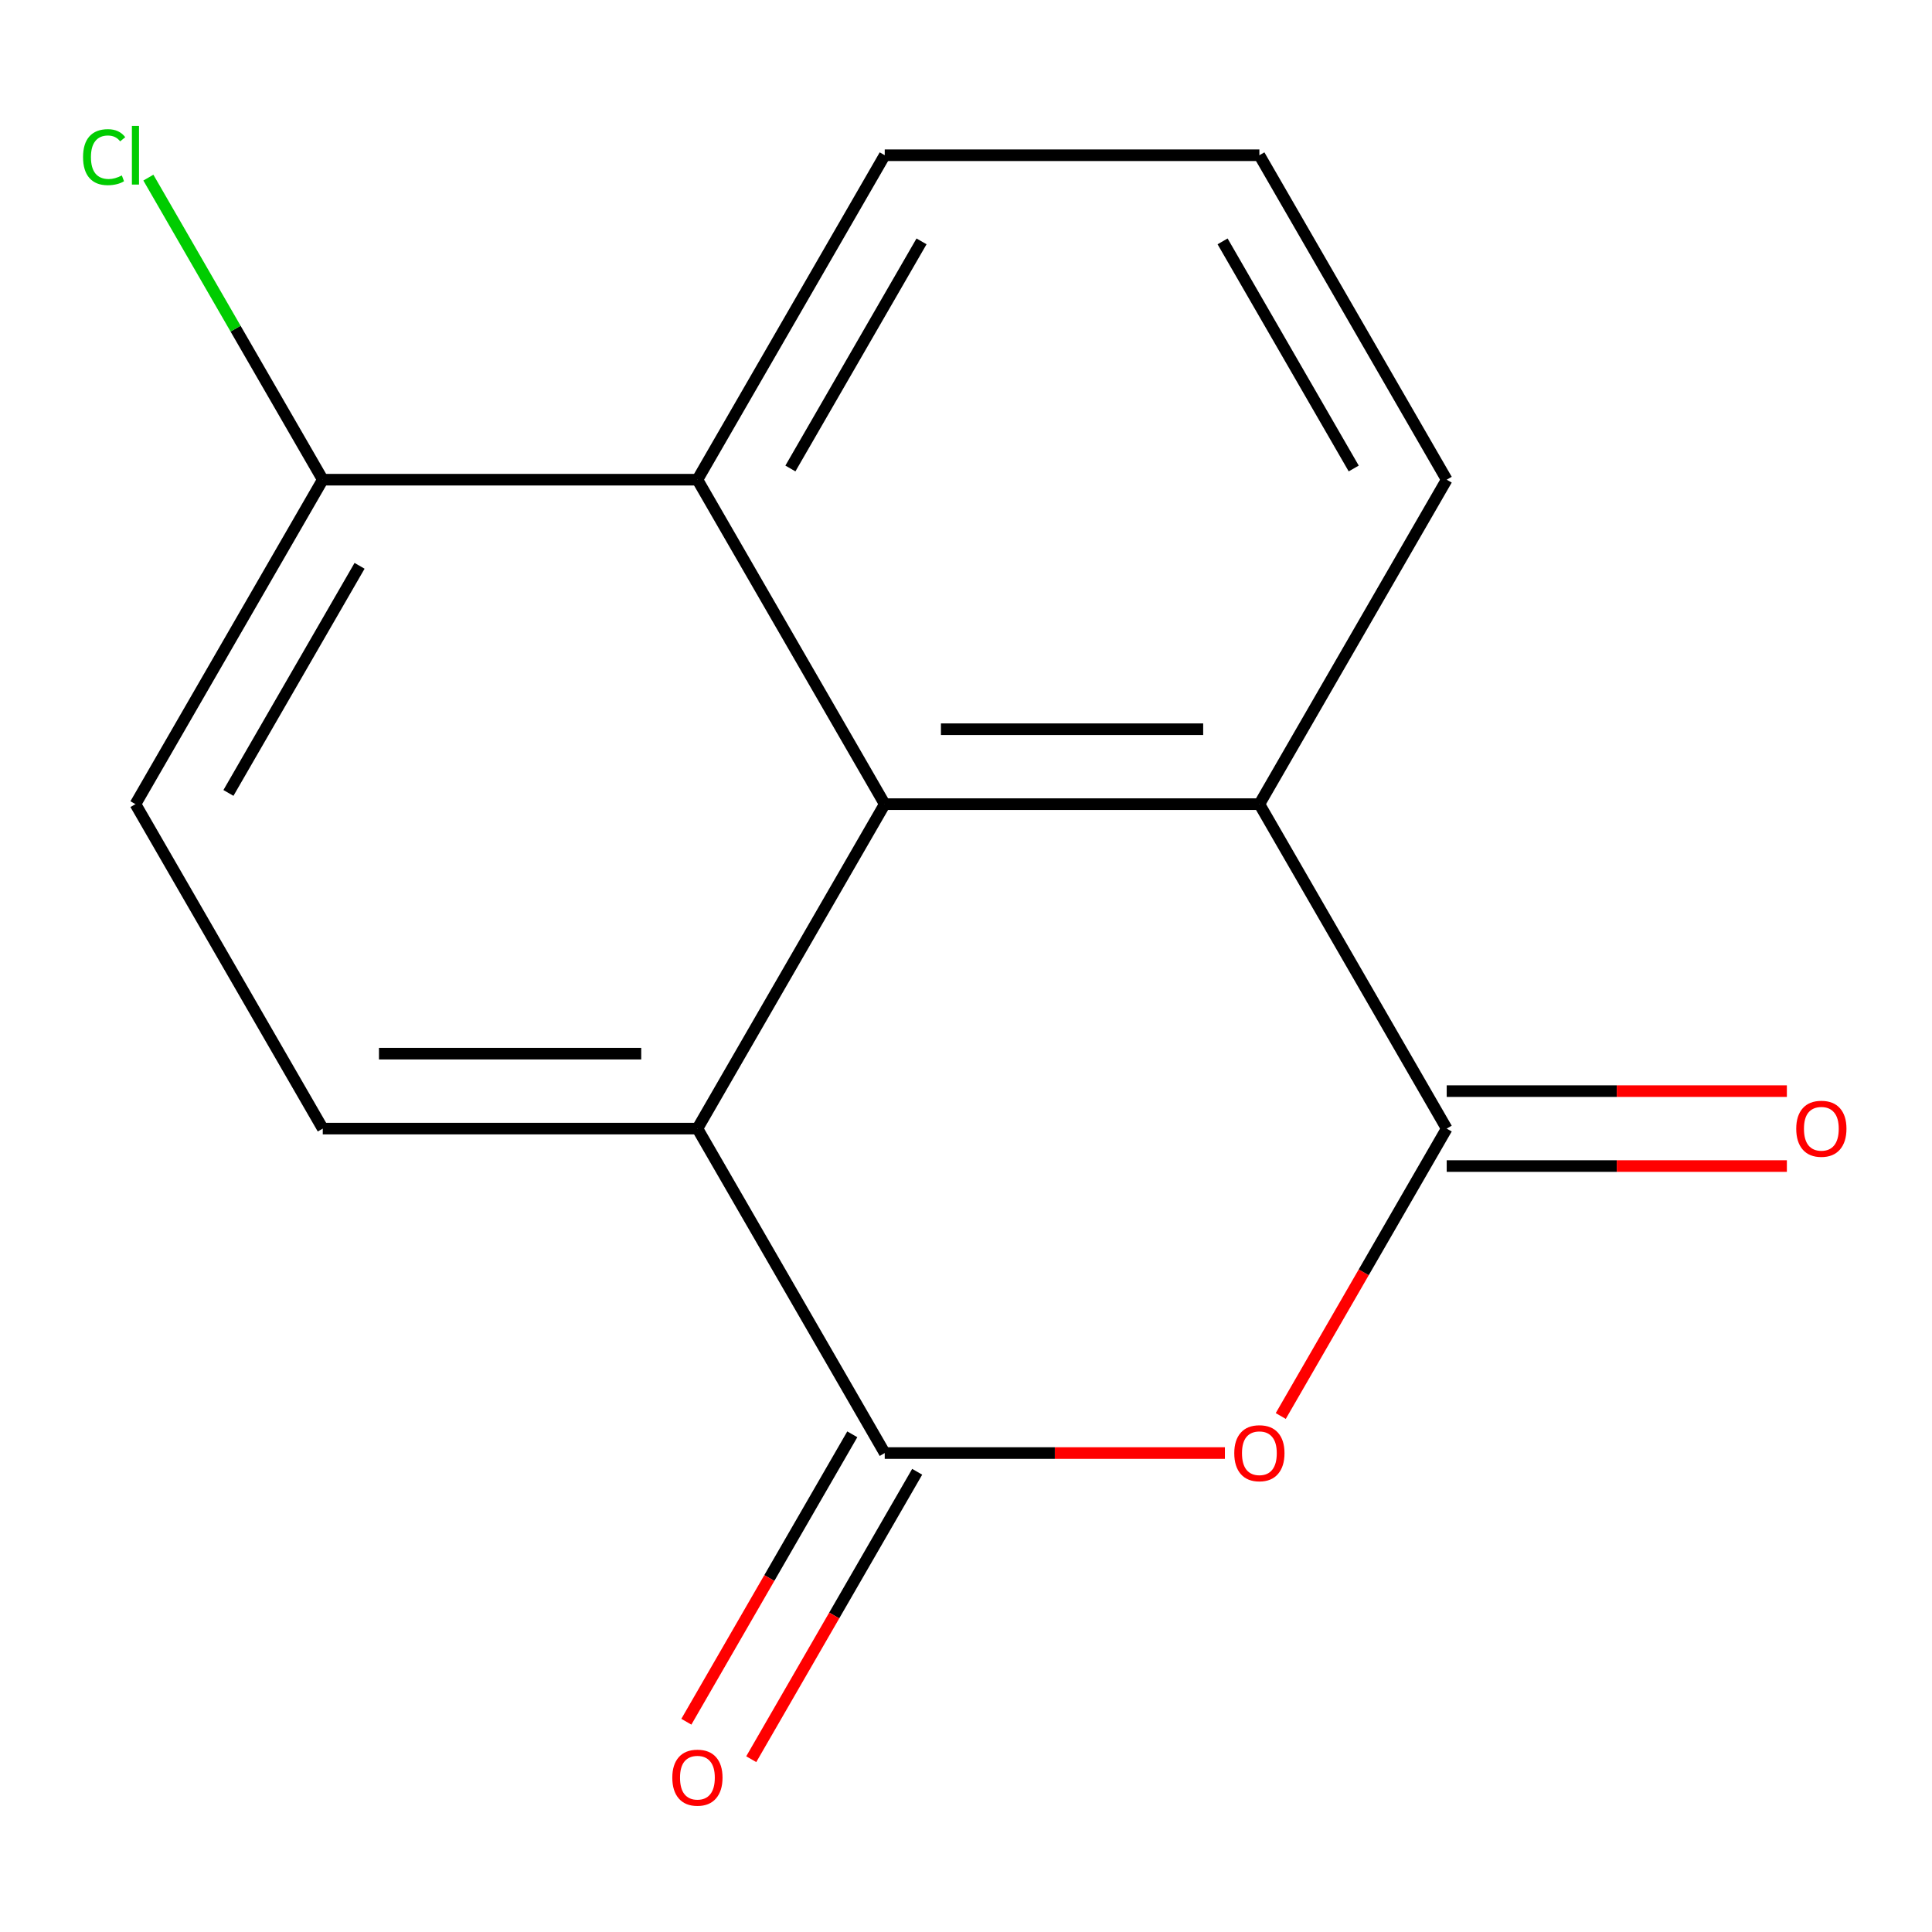 <?xml version='1.0' encoding='iso-8859-1'?>
<svg version='1.1' baseProfile='full'
              xmlns='http://www.w3.org/2000/svg'
                      xmlns:rdkit='http://www.rdkit.org/xml'
                      xmlns:xlink='http://www.w3.org/1999/xlink'
                  xml:space='preserve'
width='1000px' height='1000px' viewBox='0 0 1000 1000'>
<!-- END OF HEADER -->
<rect style='opacity:1.0;fill:#FFFFFF;stroke:none' width='1000' height='1000' x='0' y='0'> </rect>
<path class='bond-0' d='M 634.007,752.095 L 545.973,752.095' style='fill:none;fill-rule:evenodd;stroke:#FF0000;stroke-width:6px;stroke-linecap:butt;stroke-linejoin:miter;stroke-opacity:1' />
<path class='bond-0' d='M 545.973,752.095 L 457.939,752.095' style='fill:none;fill-rule:evenodd;stroke:#000000;stroke-width:6px;stroke-linecap:butt;stroke-linejoin:miter;stroke-opacity:1' />
<path class='bond-1' d='M 662.921,732.927 L 705.867,658.543' style='fill:none;fill-rule:evenodd;stroke:#FF0000;stroke-width:6px;stroke-linecap:butt;stroke-linejoin:miter;stroke-opacity:1' />
<path class='bond-1' d='M 705.867,658.543 L 748.812,584.159' style='fill:none;fill-rule:evenodd;stroke:#000000;stroke-width:6px;stroke-linecap:butt;stroke-linejoin:miter;stroke-opacity:1' />
<path class='bond-3' d='M 457.939,752.095 L 360.981,584.159' style='fill:none;fill-rule:evenodd;stroke:#000000;stroke-width:6px;stroke-linecap:butt;stroke-linejoin:miter;stroke-opacity:1' />
<path class='bond-7' d='M 441.145,742.399 L 398.2,816.783' style='fill:none;fill-rule:evenodd;stroke:#000000;stroke-width:6px;stroke-linecap:butt;stroke-linejoin:miter;stroke-opacity:1' />
<path class='bond-7' d='M 398.2,816.783 L 355.254,891.167' style='fill:none;fill-rule:evenodd;stroke:#FF0000;stroke-width:6px;stroke-linecap:butt;stroke-linejoin:miter;stroke-opacity:1' />
<path class='bond-7' d='M 474.732,761.791 L 431.787,836.174' style='fill:none;fill-rule:evenodd;stroke:#000000;stroke-width:6px;stroke-linecap:butt;stroke-linejoin:miter;stroke-opacity:1' />
<path class='bond-7' d='M 431.787,836.174 L 388.841,910.558' style='fill:none;fill-rule:evenodd;stroke:#FF0000;stroke-width:6px;stroke-linecap:butt;stroke-linejoin:miter;stroke-opacity:1' />
<path class='bond-4' d='M 748.812,584.159 L 651.855,416.223' style='fill:none;fill-rule:evenodd;stroke:#000000;stroke-width:6px;stroke-linecap:butt;stroke-linejoin:miter;stroke-opacity:1' />
<path class='bond-8' d='M 748.812,603.55 L 836.846,603.55' style='fill:none;fill-rule:evenodd;stroke:#000000;stroke-width:6px;stroke-linecap:butt;stroke-linejoin:miter;stroke-opacity:1' />
<path class='bond-8' d='M 836.846,603.55 L 924.88,603.55' style='fill:none;fill-rule:evenodd;stroke:#FF0000;stroke-width:6px;stroke-linecap:butt;stroke-linejoin:miter;stroke-opacity:1' />
<path class='bond-8' d='M 748.812,564.767 L 836.846,564.767' style='fill:none;fill-rule:evenodd;stroke:#000000;stroke-width:6px;stroke-linecap:butt;stroke-linejoin:miter;stroke-opacity:1' />
<path class='bond-8' d='M 836.846,564.767 L 924.88,564.767' style='fill:none;fill-rule:evenodd;stroke:#FF0000;stroke-width:6px;stroke-linecap:butt;stroke-linejoin:miter;stroke-opacity:1' />
<path class='bond-2' d='M 457.939,416.223 L 651.855,416.223' style='fill:none;fill-rule:evenodd;stroke:#000000;stroke-width:6px;stroke-linecap:butt;stroke-linejoin:miter;stroke-opacity:1' />
<path class='bond-2' d='M 487.026,377.44 L 622.767,377.44' style='fill:none;fill-rule:evenodd;stroke:#000000;stroke-width:6px;stroke-linecap:butt;stroke-linejoin:miter;stroke-opacity:1' />
<path class='bond-5' d='M 457.939,416.223 L 360.981,248.287' style='fill:none;fill-rule:evenodd;stroke:#000000;stroke-width:6px;stroke-linecap:butt;stroke-linejoin:miter;stroke-opacity:1' />
<path class='bond-15' d='M 457.939,416.223 L 360.981,584.159' style='fill:none;fill-rule:evenodd;stroke:#000000;stroke-width:6px;stroke-linecap:butt;stroke-linejoin:miter;stroke-opacity:1' />
<path class='bond-6' d='M 360.981,584.159 L 167.065,584.159' style='fill:none;fill-rule:evenodd;stroke:#000000;stroke-width:6px;stroke-linecap:butt;stroke-linejoin:miter;stroke-opacity:1' />
<path class='bond-6' d='M 331.894,545.376 L 196.153,545.376' style='fill:none;fill-rule:evenodd;stroke:#000000;stroke-width:6px;stroke-linecap:butt;stroke-linejoin:miter;stroke-opacity:1' />
<path class='bond-12' d='M 651.855,416.223 L 748.812,248.287' style='fill:none;fill-rule:evenodd;stroke:#000000;stroke-width:6px;stroke-linecap:butt;stroke-linejoin:miter;stroke-opacity:1' />
<path class='bond-9' d='M 360.981,248.287 L 167.065,248.287' style='fill:none;fill-rule:evenodd;stroke:#000000;stroke-width:6px;stroke-linecap:butt;stroke-linejoin:miter;stroke-opacity:1' />
<path class='bond-17' d='M 360.981,248.287 L 457.939,80.351' style='fill:none;fill-rule:evenodd;stroke:#000000;stroke-width:6px;stroke-linecap:butt;stroke-linejoin:miter;stroke-opacity:1' />
<path class='bond-17' d='M 409.112,242.488 L 476.982,124.933' style='fill:none;fill-rule:evenodd;stroke:#000000;stroke-width:6px;stroke-linecap:butt;stroke-linejoin:miter;stroke-opacity:1' />
<path class='bond-10' d='M 167.065,584.159 L 70.108,416.223' style='fill:none;fill-rule:evenodd;stroke:#000000;stroke-width:6px;stroke-linecap:butt;stroke-linejoin:miter;stroke-opacity:1' />
<path class='bond-11' d='M 167.065,248.287 L 121.93,170.111' style='fill:none;fill-rule:evenodd;stroke:#000000;stroke-width:6px;stroke-linecap:butt;stroke-linejoin:miter;stroke-opacity:1' />
<path class='bond-11' d='M 121.93,170.111 L 76.796,91.935' style='fill:none;fill-rule:evenodd;stroke:#00CC00;stroke-width:6px;stroke-linecap:butt;stroke-linejoin:miter;stroke-opacity:1' />
<path class='bond-16' d='M 167.065,248.287 L 70.108,416.223' style='fill:none;fill-rule:evenodd;stroke:#000000;stroke-width:6px;stroke-linecap:butt;stroke-linejoin:miter;stroke-opacity:1' />
<path class='bond-16' d='M 186.109,292.869 L 118.238,410.424' style='fill:none;fill-rule:evenodd;stroke:#000000;stroke-width:6px;stroke-linecap:butt;stroke-linejoin:miter;stroke-opacity:1' />
<path class='bond-14' d='M 748.812,248.287 L 651.855,80.351' style='fill:none;fill-rule:evenodd;stroke:#000000;stroke-width:6px;stroke-linecap:butt;stroke-linejoin:miter;stroke-opacity:1' />
<path class='bond-14' d='M 700.682,242.488 L 632.811,124.933' style='fill:none;fill-rule:evenodd;stroke:#000000;stroke-width:6px;stroke-linecap:butt;stroke-linejoin:miter;stroke-opacity:1' />
<path class='bond-13' d='M 457.939,80.351 L 651.855,80.351' style='fill:none;fill-rule:evenodd;stroke:#000000;stroke-width:6px;stroke-linecap:butt;stroke-linejoin:miter;stroke-opacity:1' />
<path  class='atom-0' d='M 638.855 752.175
Q 638.855 745.375, 642.215 741.575
Q 645.575 737.775, 651.855 737.775
Q 658.135 737.775, 661.495 741.575
Q 664.855 745.375, 664.855 752.175
Q 664.855 759.055, 661.455 762.975
Q 658.055 766.855, 651.855 766.855
Q 645.615 766.855, 642.215 762.975
Q 638.855 759.095, 638.855 752.175
M 651.855 763.655
Q 656.175 763.655, 658.495 760.775
Q 660.855 757.855, 660.855 752.175
Q 660.855 746.615, 658.495 743.815
Q 656.175 740.975, 651.855 740.975
Q 647.535 740.975, 645.175 743.775
Q 642.855 746.575, 642.855 752.175
Q 642.855 757.895, 645.175 760.775
Q 647.535 763.655, 651.855 763.655
' fill='#FF0000'/>
<path  class='atom-8' d='M 347.981 920.111
Q 347.981 913.311, 351.341 909.511
Q 354.701 905.711, 360.981 905.711
Q 367.261 905.711, 370.621 909.511
Q 373.981 913.311, 373.981 920.111
Q 373.981 926.991, 370.581 930.911
Q 367.181 934.791, 360.981 934.791
Q 354.741 934.791, 351.341 930.911
Q 347.981 927.031, 347.981 920.111
M 360.981 931.591
Q 365.301 931.591, 367.621 928.711
Q 369.981 925.791, 369.981 920.111
Q 369.981 914.551, 367.621 911.751
Q 365.301 908.911, 360.981 908.911
Q 356.661 908.911, 354.301 911.711
Q 351.981 914.511, 351.981 920.111
Q 351.981 925.831, 354.301 928.711
Q 356.661 931.591, 360.981 931.591
' fill='#FF0000'/>
<path  class='atom-9' d='M 929.728 584.239
Q 929.728 577.439, 933.088 573.639
Q 936.448 569.839, 942.728 569.839
Q 949.008 569.839, 952.368 573.639
Q 955.728 577.439, 955.728 584.239
Q 955.728 591.119, 952.328 595.039
Q 948.928 598.919, 942.728 598.919
Q 936.488 598.919, 933.088 595.039
Q 929.728 591.159, 929.728 584.239
M 942.728 595.719
Q 947.048 595.719, 949.368 592.839
Q 951.728 589.919, 951.728 584.239
Q 951.728 578.679, 949.368 575.879
Q 947.048 573.039, 942.728 573.039
Q 938.408 573.039, 936.048 575.839
Q 933.728 578.639, 933.728 584.239
Q 933.728 589.959, 936.048 592.839
Q 938.408 595.719, 942.728 595.719
' fill='#FF0000'/>
<path  class='atom-12' d='M 42.988 81.331
Q 42.988 74.291, 46.268 70.611
Q 49.588 66.891, 55.868 66.891
Q 61.708 66.891, 64.828 71.011
L 62.188 73.171
Q 59.908 70.171, 55.868 70.171
Q 51.588 70.171, 49.308 73.051
Q 47.068 75.891, 47.068 81.331
Q 47.068 86.931, 49.388 89.811
Q 51.748 92.691, 56.308 92.691
Q 59.428 92.691, 63.068 90.811
L 64.188 93.811
Q 62.708 94.771, 60.468 95.331
Q 58.228 95.891, 55.748 95.891
Q 49.588 95.891, 46.268 92.131
Q 42.988 88.371, 42.988 81.331
' fill='#00CC00'/>
<path  class='atom-12' d='M 68.268 65.171
L 71.948 65.171
L 71.948 95.531
L 68.268 95.531
L 68.268 65.171
' fill='#00CC00'/>
</svg>
